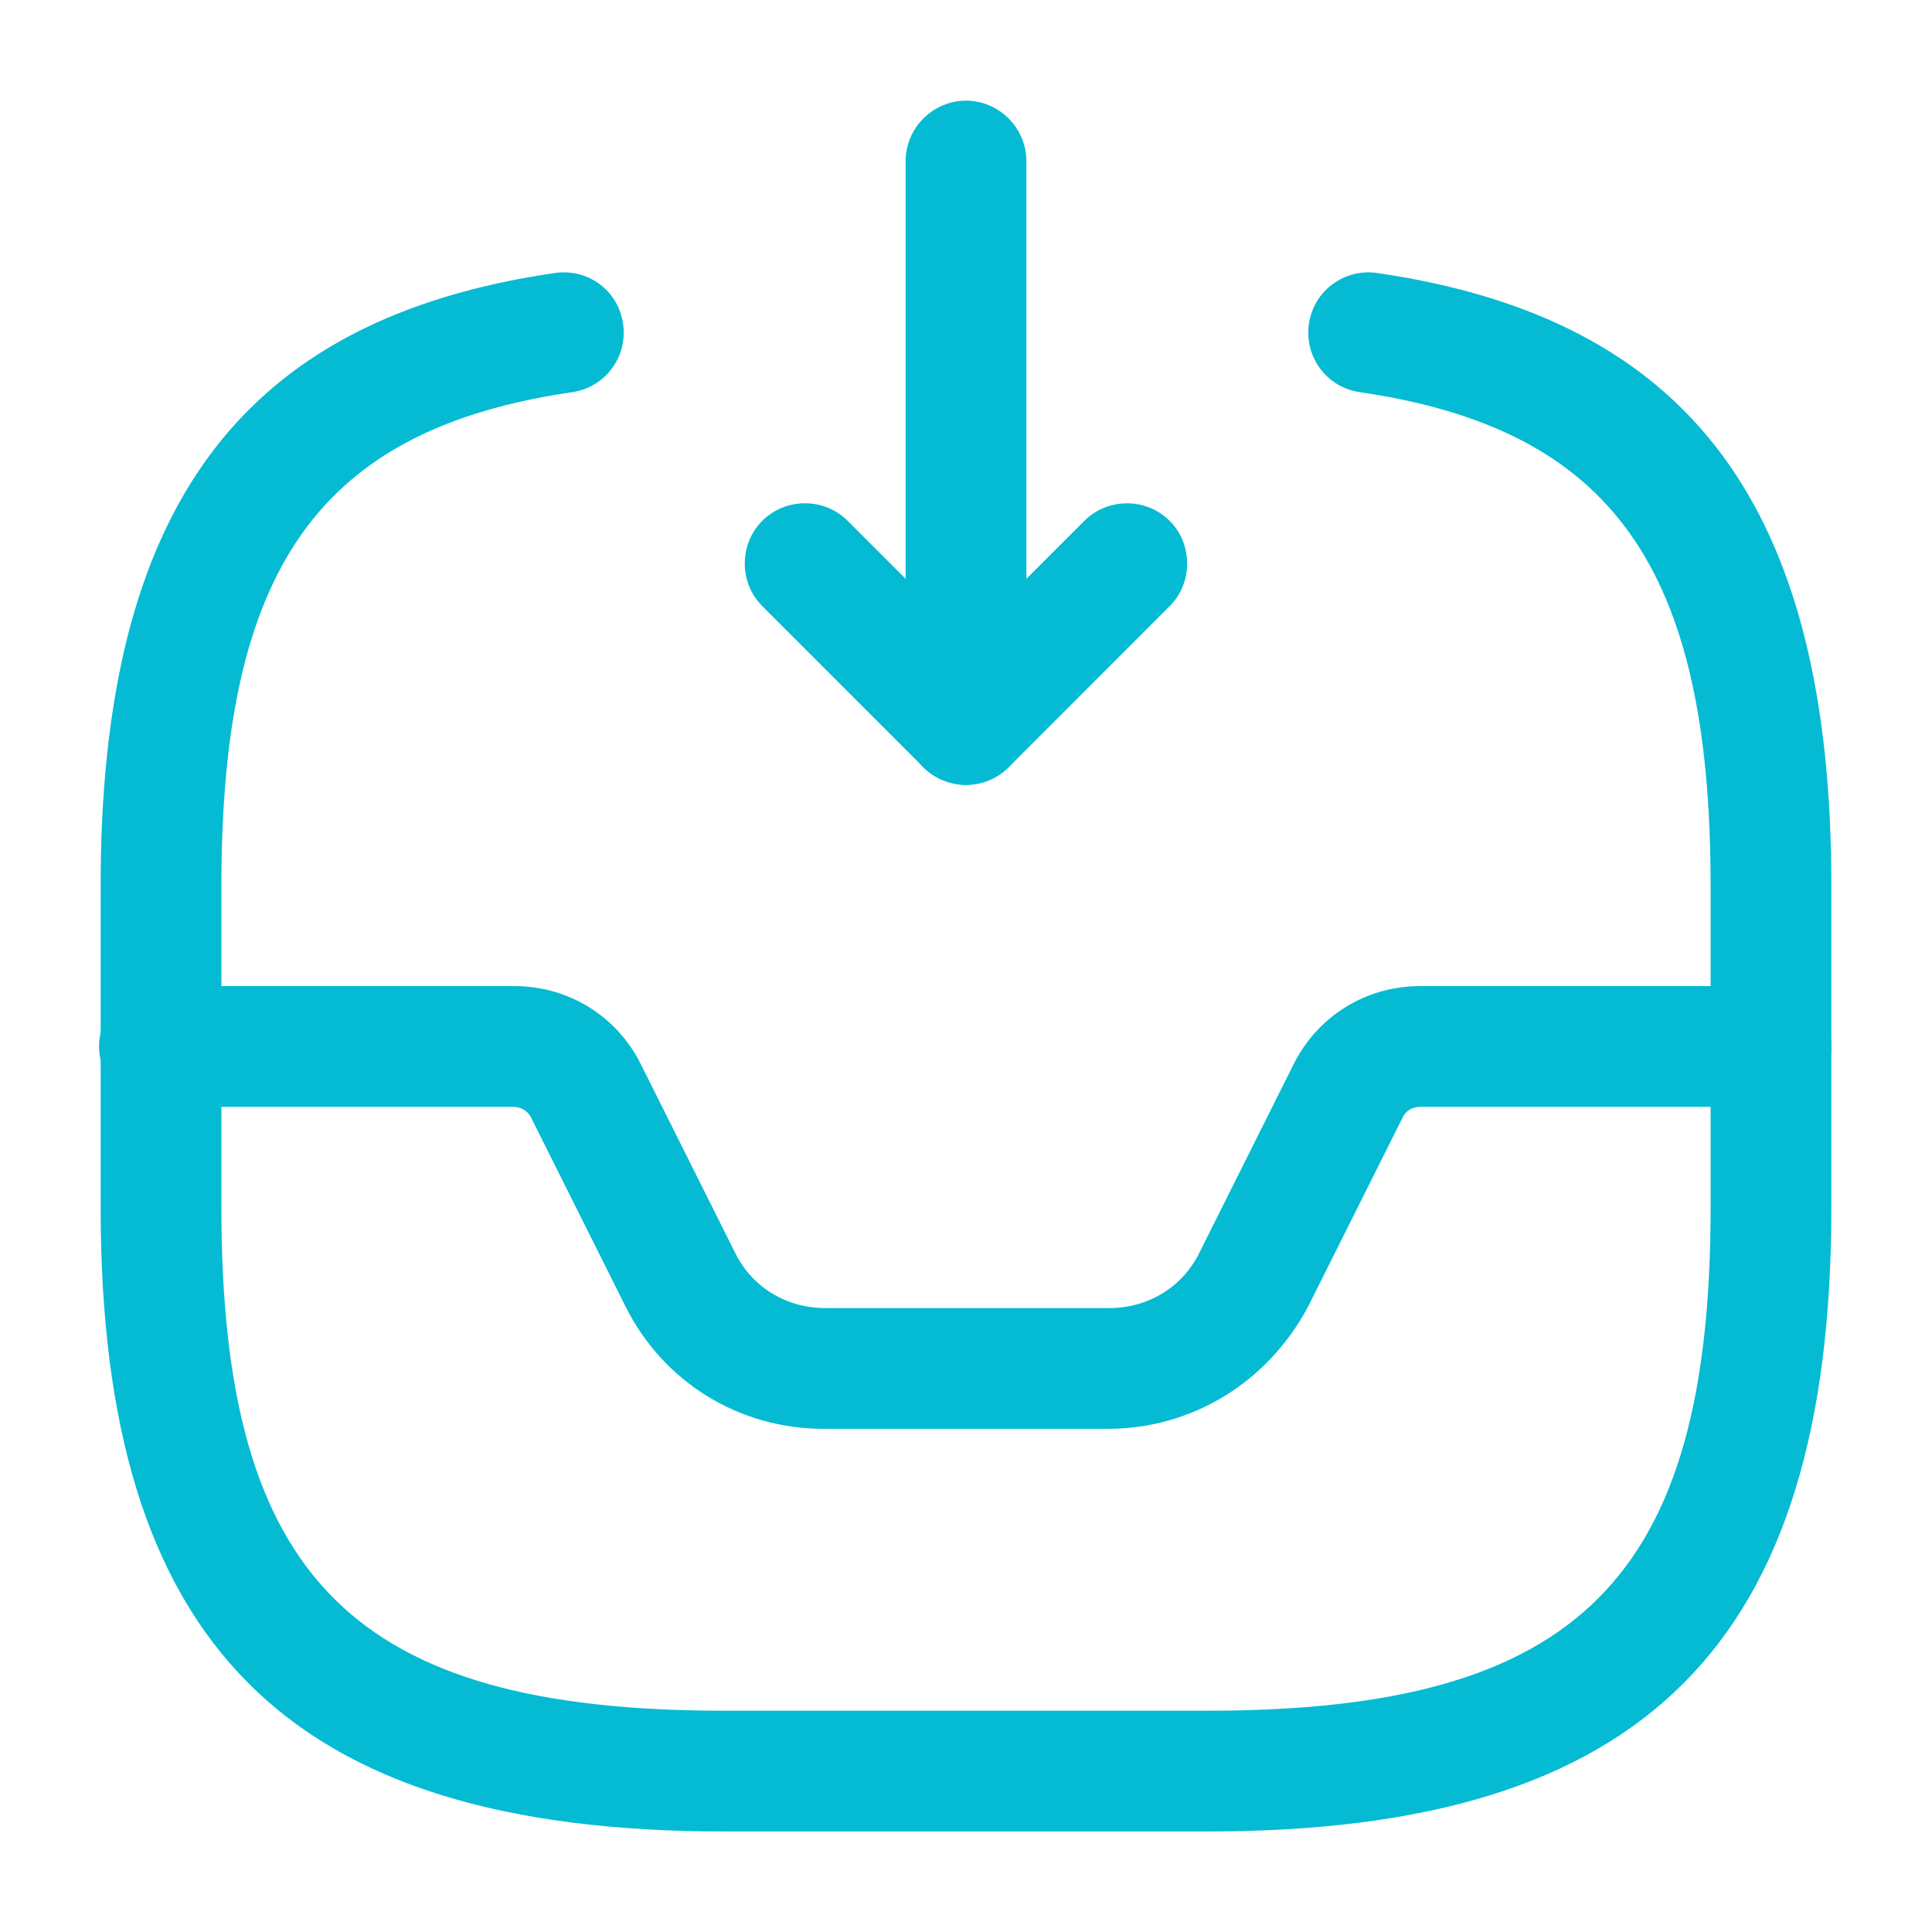 <svg width="32" height="32" viewBox="0 0 32 32" fill="none" xmlns="http://www.w3.org/2000/svg">
<path d="M16 13C15.867 13 15.747 12.974 15.613 12.92C15.24 12.774 15 12.4 15 12V2.667C15 2.12 15.453 1.667 16 1.667C16.547 1.667 17 2.12 17 2.667V9.587L17.96 8.627C18.347 8.24 18.987 8.24 19.373 8.627C19.76 9.014 19.76 9.654 19.373 10.04L16.707 12.707C16.52 12.894 16.267 13 16 13Z" fill="#04BBD3"/>
<path d="M15.999 12.999C15.746 12.999 15.493 12.906 15.293 12.706L12.626 10.039C12.239 9.653 12.239 9.013 12.626 8.626C13.013 8.239 13.653 8.239 14.039 8.626L16.706 11.293C17.093 11.679 17.093 12.319 16.706 12.706C16.506 12.906 16.253 12.999 15.999 12.999Z" fill="#04BBD3"/>
<path d="M18.347 23.666H13.641C12.241 23.666 10.987 22.893 10.361 21.64L8.801 18.52C8.747 18.4 8.627 18.333 8.507 18.333H2.641C2.094 18.333 1.641 17.88 1.641 17.333C1.641 16.786 2.094 16.333 2.641 16.333H8.521C9.414 16.333 10.214 16.826 10.614 17.626L12.174 20.746C12.454 21.32 13.027 21.666 13.667 21.666H18.374C19.014 21.666 19.587 21.32 19.867 20.746L21.427 17.626C21.827 16.826 22.627 16.333 23.521 16.333H29.334C29.881 16.333 30.334 16.786 30.334 17.333C30.334 17.88 29.881 18.333 29.334 18.333H23.521C23.387 18.333 23.281 18.4 23.227 18.52L21.667 21.64C21.001 22.893 19.747 23.666 18.347 23.666Z" fill="#04BBD3"/>
<path d="M20 30.335H12C4.76 30.335 1.667 27.241 1.667 20.002V14.668C1.667 8.415 3.986 5.282 9.187 4.522C9.746 4.442 10.24 4.815 10.32 5.362C10.4 5.908 10.027 6.415 9.48 6.495C5.293 7.108 3.667 9.402 3.667 14.668V20.002C3.667 26.148 5.853 28.335 12 28.335H20C26.146 28.335 28.333 26.148 28.333 20.002V14.668C28.333 9.402 26.706 7.108 22.52 6.495C21.973 6.415 21.6 5.908 21.68 5.362C21.76 4.815 22.267 4.442 22.813 4.522C28.013 5.282 30.333 8.415 30.333 14.668V20.002C30.333 27.241 27.24 30.335 20 30.335Z" fill="#04BBD3"/>
</svg>
